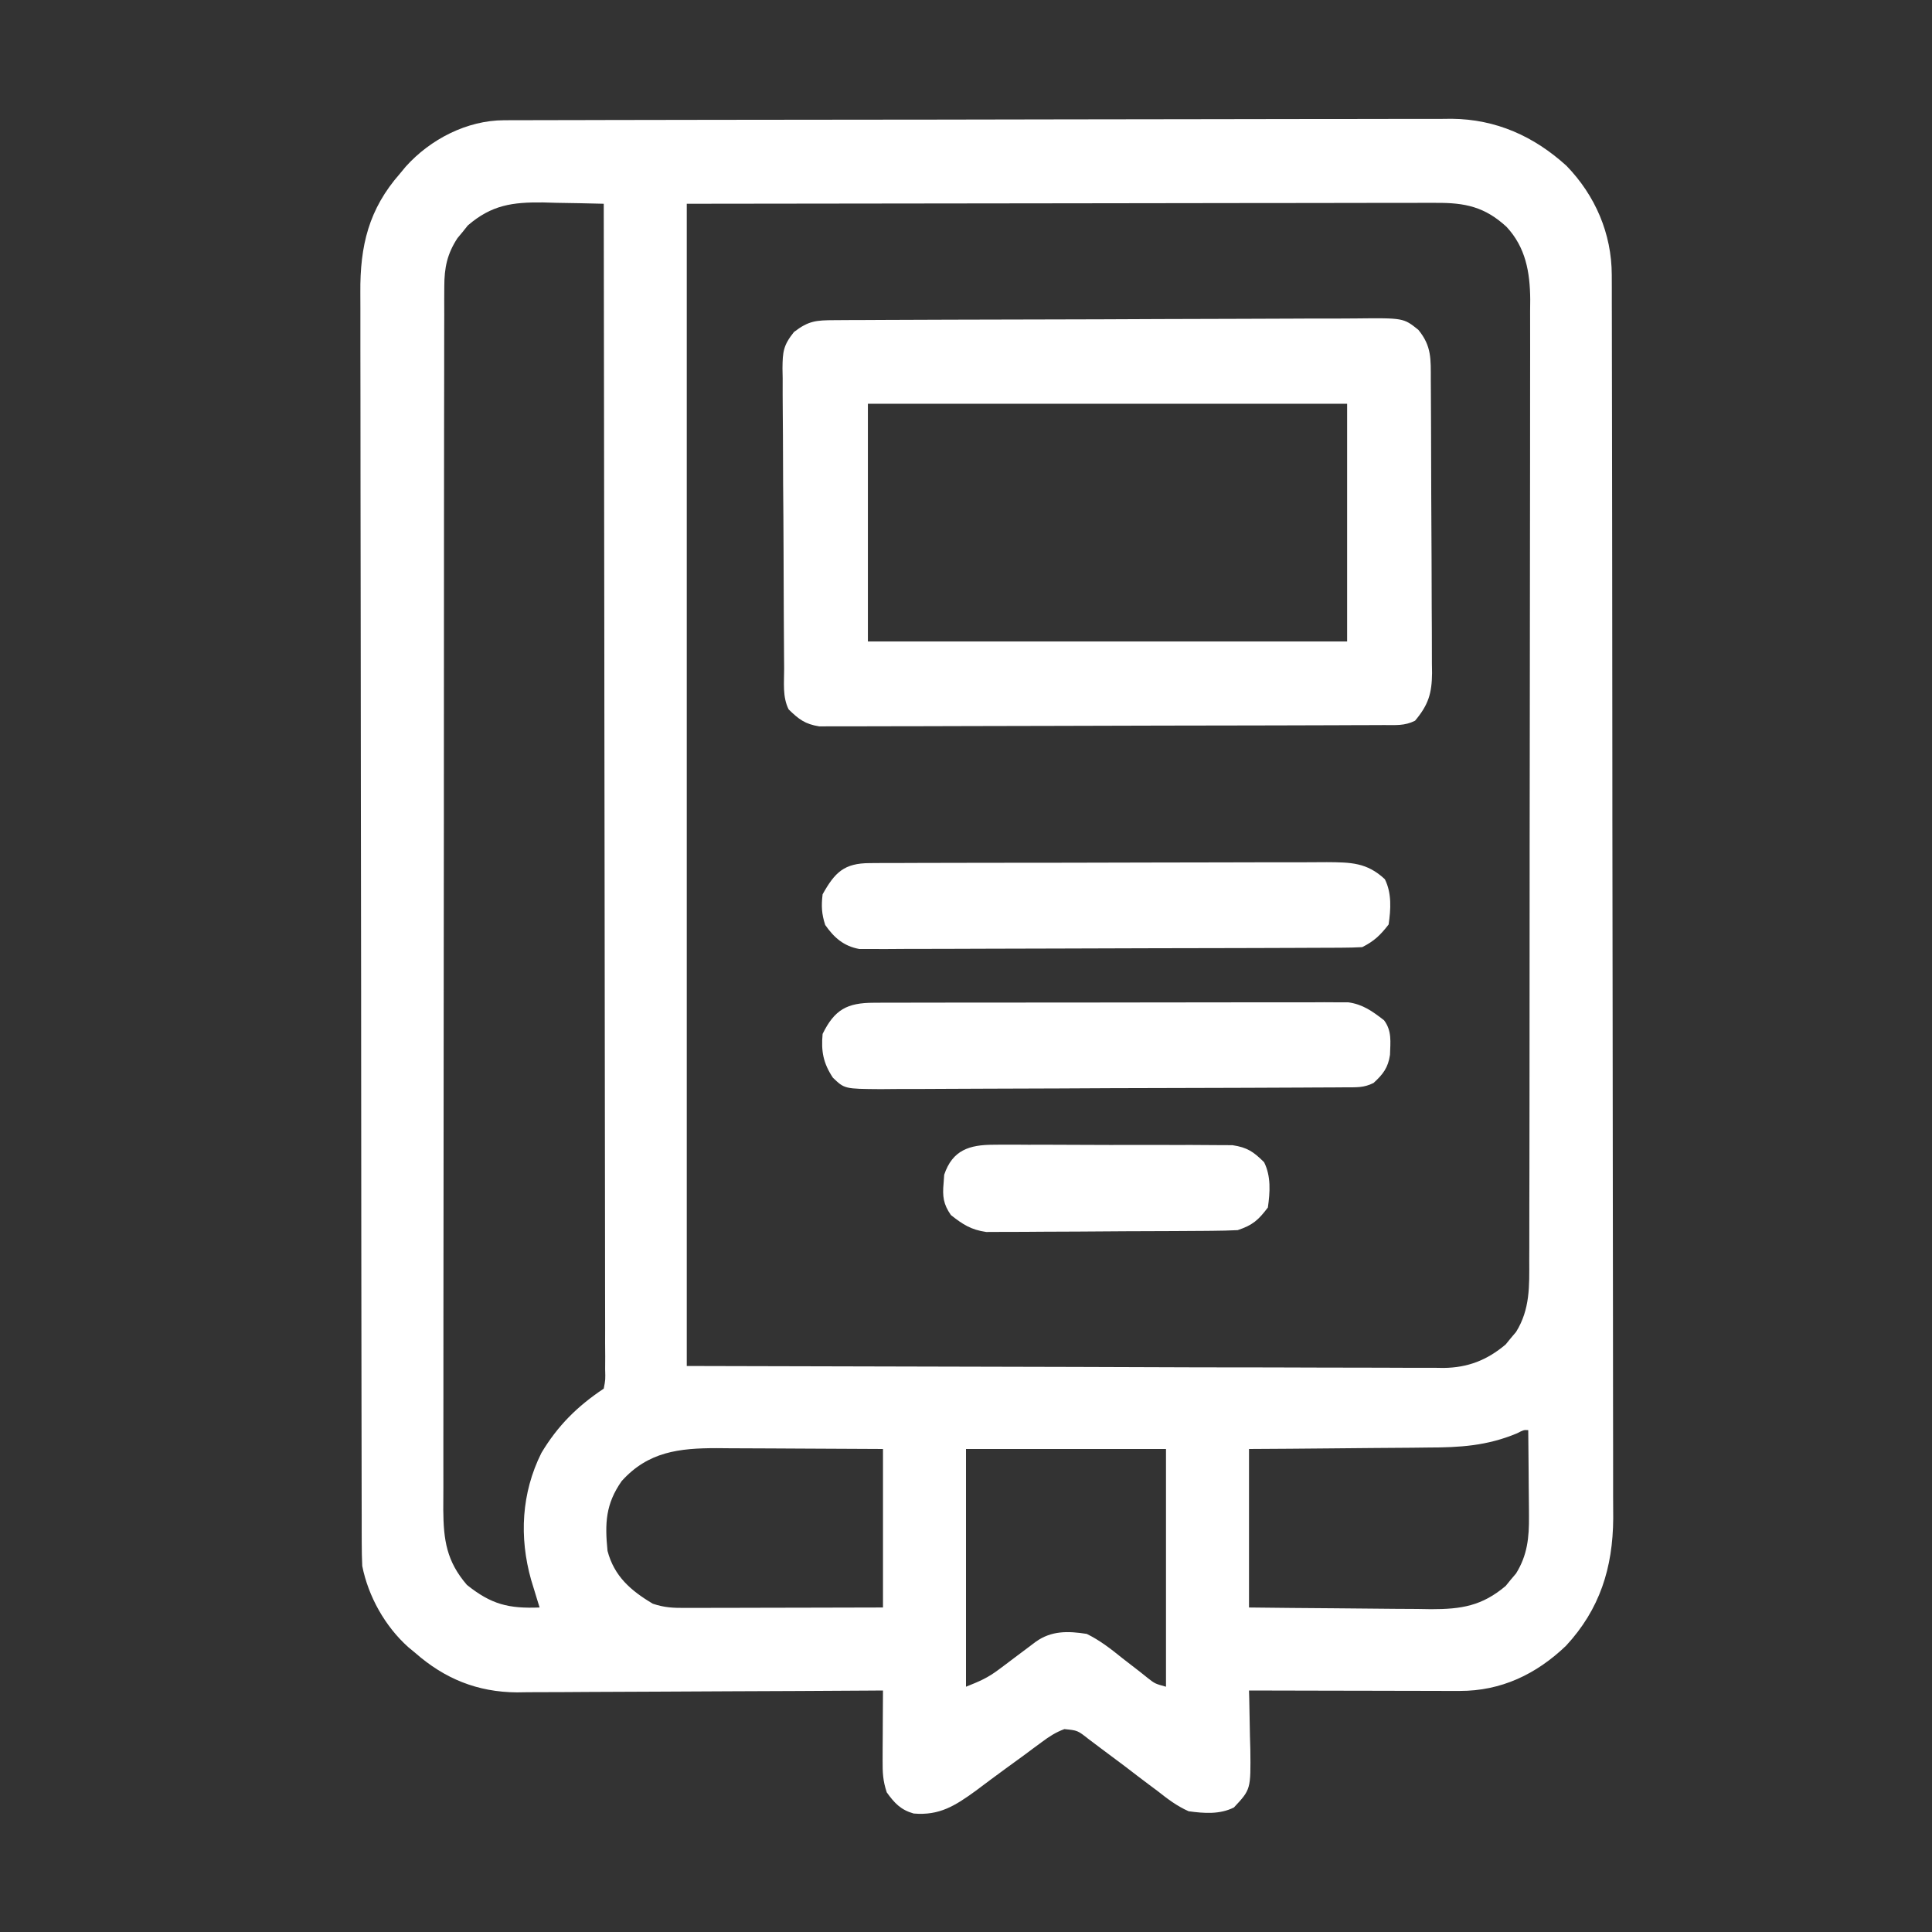 <?xml version="1.0" encoding="UTF-8"?>
<svg version="1.1" xmlns="http://www.w3.org/2000/svg" width="512" height="512">
<rect width="100%" height="100%" fill="#333333" stroke="none"/>
<path d="M0 0 C0.921 -0.004 1.842 -0.009 2.79 -0.014 C3.798 -0.013 4.806 -0.013 5.845 -0.013 C6.919 -0.017 7.992 -0.02 9.099 -0.024 C12.709 -0.035 16.319 -0.039 19.929 -0.043 C22.513 -0.049 25.097 -0.056 27.681 -0.063 C35.443 -0.082 43.206 -0.093 50.968 -0.101 C54.627 -0.106 58.285 -0.111 61.943 -0.116 C74.108 -0.133 86.273 -0.148 98.438 -0.155 C101.594 -0.157 104.75 -0.159 107.906 -0.161 C108.69 -0.161 109.475 -0.162 110.283 -0.162 C122.982 -0.171 135.681 -0.196 148.38 -0.229 C161.426 -0.262 174.472 -0.28 187.519 -0.283 C194.84 -0.285 202.162 -0.294 209.483 -0.319 C216.374 -0.343 223.264 -0.347 230.155 -0.337 C232.68 -0.336 235.206 -0.342 237.731 -0.356 C241.187 -0.374 244.642 -0.367 248.097 -0.354 C249.09 -0.364 250.082 -0.375 251.105 -0.387 C262.87 -0.279 272.921 4.227 281.576 12.099 C289.182 19.961 293.531 30.059 293.55 40.997 C293.554 42.202 293.559 43.408 293.563 44.65 C293.563 45.99 293.563 47.33 293.563 48.67 C293.566 50.092 293.57 51.514 293.574 52.936 C293.584 56.849 293.588 60.762 293.59 64.674 C293.594 68.893 293.604 73.111 293.612 77.329 C293.632 87.52 293.642 97.711 293.651 107.901 C293.656 112.701 293.661 117.501 293.666 122.301 C293.683 138.261 293.698 154.22 293.705 170.179 C293.707 174.321 293.709 178.462 293.711 182.604 C293.711 183.633 293.712 184.663 293.712 185.723 C293.72 202.392 293.746 219.061 293.778 235.73 C293.811 252.847 293.829 269.965 293.833 287.082 C293.835 296.692 293.843 306.301 293.869 315.91 C293.891 324.095 293.899 332.28 293.889 340.465 C293.885 344.639 293.886 348.812 293.906 352.986 C293.924 356.813 293.922 360.64 293.907 364.467 C293.903 366.494 293.92 368.521 293.937 370.548 C293.845 383.62 290.38 394.625 281.416 404.29 C273.52 411.848 264.218 416.27 253.27 416.248 C252.029 416.248 250.788 416.248 249.509 416.248 C248.16 416.242 246.811 416.237 245.462 416.232 C244.078 416.23 242.694 416.229 241.309 416.228 C237.673 416.224 234.037 416.214 230.4 416.203 C226.686 416.193 222.973 416.188 219.259 416.183 C211.978 416.172 204.697 416.155 197.416 416.134 C197.436 416.86 197.457 417.586 197.479 418.334 C197.562 421.642 197.614 424.95 197.666 428.259 C197.716 429.972 197.716 429.972 197.767 431.72 C197.891 442.344 197.891 442.344 193.416 447.134 C189.653 449.015 185.509 448.696 181.416 448.134 C178.315 446.761 175.814 444.859 173.166 442.759 C172.445 442.222 171.725 441.685 170.983 441.132 C168.778 439.485 166.597 437.812 164.416 436.134 C162.429 434.632 160.437 433.14 158.43 431.665 C157.237 430.788 156.054 429.898 154.881 428.994 C151.988 426.711 151.988 426.711 148.481 426.364 C146.163 427.228 144.494 428.318 142.509 429.794 C141.771 430.337 141.033 430.881 140.273 431.44 C139.495 432.02 138.717 432.599 137.916 433.197 C136.291 434.38 134.666 435.562 133.041 436.744 C130.316 438.734 127.608 440.742 124.916 442.775 C119.528 446.676 115.367 449.328 108.548 448.736 C105.118 447.768 103.46 445.97 101.416 443.134 C100.376 440.016 100.301 437.859 100.318 434.591 C100.321 433.518 100.324 432.445 100.328 431.339 C100.336 430.22 100.344 429.1 100.353 427.947 C100.358 426.816 100.362 425.684 100.367 424.519 C100.379 421.724 100.395 418.929 100.416 416.134 C98.479 416.148 98.479 416.148 96.503 416.161 C84.307 416.242 72.111 416.302 59.915 416.341 C53.645 416.362 47.376 416.391 41.106 416.436 C35.05 416.48 28.994 416.503 22.938 416.514 C20.634 416.521 18.329 416.535 16.024 416.557 C12.784 416.586 9.544 416.59 6.303 416.588 C5.361 416.603 4.418 416.617 3.448 416.632 C-7.056 416.568 -15.732 413.034 -23.584 406.134 C-24.19 405.633 -24.796 405.131 -25.42 404.615 C-31.537 399.126 -35.98 391.225 -37.584 383.134 C-37.678 381.16 -37.715 379.183 -37.719 377.207 C-37.723 375.986 -37.728 374.766 -37.732 373.509 C-37.732 372.152 -37.732 370.796 -37.732 369.44 C-37.735 368.001 -37.739 366.561 -37.743 365.122 C-37.753 361.162 -37.756 357.201 -37.759 353.241 C-37.763 348.972 -37.773 344.702 -37.781 340.433 C-37.801 330.119 -37.811 319.806 -37.82 309.492 C-37.824 304.634 -37.83 299.777 -37.835 294.919 C-37.852 278.77 -37.867 262.622 -37.874 246.473 C-37.876 242.282 -37.878 238.091 -37.88 233.901 C-37.88 232.859 -37.881 231.817 -37.881 230.744 C-37.889 213.874 -37.915 197.004 -37.947 180.134 C-37.98 162.812 -37.998 145.49 -38.001 128.168 C-38.004 118.443 -38.012 108.718 -38.038 98.994 C-38.06 90.711 -38.068 82.428 -38.058 74.145 C-38.053 69.921 -38.055 65.697 -38.075 61.473 C-38.092 57.601 -38.091 53.729 -38.076 49.857 C-38.073 48.461 -38.078 47.065 -38.09 45.669 C-38.189 33.251 -35.875 23.568 -27.584 14.134 C-27.083 13.528 -26.582 12.923 -26.065 12.298 C-19.546 5.033 -9.833 0.022 0 0 Z M-9.608 27.88 C-10.054 28.438 -10.5 28.997 -10.959 29.572 C-11.421 30.127 -11.882 30.683 -12.358 31.255 C-15.086 35.435 -15.835 39.085 -15.842 44.037 C-15.848 45.226 -15.855 46.416 -15.861 47.641 C-15.858 48.944 -15.855 50.247 -15.852 51.589 C-15.856 52.99 -15.86 54.391 -15.866 55.793 C-15.878 59.642 -15.878 63.492 -15.875 67.342 C-15.875 71.494 -15.886 75.646 -15.895 79.798 C-15.912 87.933 -15.917 96.068 -15.919 104.203 C-15.92 110.815 -15.924 117.427 -15.93 124.039 C-15.948 142.784 -15.957 161.528 -15.955 180.273 C-15.955 181.284 -15.955 182.294 -15.955 183.336 C-15.955 184.348 -15.955 185.359 -15.955 186.402 C-15.954 202.802 -15.973 219.202 -16.001 235.602 C-16.03 252.439 -16.044 269.276 -16.042 286.114 C-16.041 295.567 -16.047 305.021 -16.069 314.475 C-16.087 322.524 -16.091 330.572 -16.077 338.622 C-16.071 342.728 -16.071 346.834 -16.088 350.94 C-16.104 354.701 -16.101 358.462 -16.084 362.223 C-16.079 364.224 -16.094 366.225 -16.11 368.226 C-16.048 376.268 -15.246 381.891 -9.838 388.158 C-3.37 393.327 1.18 394.457 9.416 394.134 C9.211 393.47 9.006 392.806 8.794 392.123 C8.39 390.798 8.39 390.798 7.978 389.447 C7.711 388.577 7.444 387.706 7.169 386.81 C3.98 375.49 4.592 363.791 9.892 353.177 C14.23 345.938 19.43 340.791 26.416 336.134 C26.867 333.78 26.867 333.78 26.785 330.984 C26.791 329.887 26.797 328.789 26.803 327.658 C26.794 326.442 26.785 325.226 26.776 323.973 C26.78 322.047 26.78 322.047 26.784 320.082 C26.791 316.507 26.779 312.931 26.764 309.356 C26.751 305.504 26.755 301.653 26.757 297.801 C26.759 291.125 26.75 284.448 26.733 277.771 C26.708 268.118 26.701 258.464 26.697 248.811 C26.69 233.15 26.67 217.489 26.642 201.828 C26.614 186.612 26.593 171.396 26.58 156.18 C26.579 154.774 26.579 154.774 26.578 153.339 C26.574 148.637 26.57 143.934 26.567 139.232 C26.535 100.199 26.483 61.167 26.416 22.134 C22.249 22.017 18.083 21.947 13.916 21.884 C12.743 21.851 11.569 21.817 10.361 21.783 C2.251 21.692 -3.29 22.428 -9.608 27.88 Z M48.416 22.134 C48.416 123.774 48.416 225.414 48.416 330.134 C99.401 330.258 99.401 330.258 151.416 330.384 C167.517 330.439 167.517 330.439 183.943 330.495 C193.561 330.508 193.561 330.508 203.18 330.516 C207.466 330.52 211.751 330.535 216.036 330.557 C221.504 330.584 226.972 330.592 232.44 330.587 C234.446 330.588 236.452 330.596 238.458 330.611 C241.17 330.631 243.882 330.626 246.595 330.615 C247.377 330.627 248.159 330.639 248.964 330.651 C255.397 330.581 260.51 328.591 265.439 324.423 C265.885 323.874 266.331 323.325 266.791 322.759 C267.252 322.215 267.714 321.671 268.189 321.111 C271.934 315.075 271.703 308.932 271.683 302.071 C271.69 300.395 271.69 300.395 271.697 298.684 C271.709 294.937 271.708 291.191 271.706 287.444 C271.712 284.758 271.719 282.072 271.726 279.386 C271.743 272.847 271.749 266.307 271.75 259.768 C271.751 254.451 271.755 249.134 271.761 243.818 C271.779 228.736 271.788 213.655 271.786 198.573 C271.786 197.354 271.786 197.354 271.786 196.111 C271.786 194.89 271.786 194.89 271.786 193.645 C271.785 180.46 271.804 167.274 271.832 154.089 C271.861 140.543 271.875 126.998 271.873 113.452 C271.873 105.85 271.878 98.248 271.9 90.646 C271.918 84.173 271.922 77.701 271.909 71.228 C271.902 67.928 271.904 64.628 271.919 61.327 C271.935 57.744 271.925 54.161 271.91 50.578 C271.92 49.542 271.931 48.507 271.941 47.439 C271.873 40.222 270.731 33.702 265.666 28.251 C259.91 22.95 254.7 21.837 246.956 21.894 C245.684 21.891 245.684 21.891 244.388 21.889 C241.54 21.885 238.693 21.896 235.846 21.907 C233.773 21.908 231.7 21.908 229.626 21.906 C224.072 21.906 218.518 21.918 212.963 21.932 C207.752 21.943 202.541 21.944 197.33 21.945 C182.088 21.956 166.845 21.983 151.603 22.009 C117.551 22.05 83.499 22.092 48.416 22.134 Z M31.166 360.634 C26.91 366.713 26.68 371.795 27.416 379.134 C29.177 385.844 33.585 389.674 39.416 393.134 C42.569 394.185 44.771 394.255 48.08 394.248 C49.822 394.248 49.822 394.248 51.598 394.248 C53.478 394.24 53.478 394.24 55.396 394.232 C56.679 394.23 57.962 394.229 59.284 394.228 C62.692 394.224 66.1 394.214 69.508 394.203 C72.987 394.193 76.466 394.188 79.945 394.183 C86.768 394.173 93.592 394.153 100.416 394.134 C100.416 380.274 100.416 366.414 100.416 352.134 C93.014 352.088 85.613 352.048 78.211 352.024 C75.695 352.014 73.179 352.001 70.663 351.983 C67.039 351.959 63.415 351.948 59.791 351.939 C58.673 351.929 57.555 351.918 56.403 351.908 C46.445 351.906 38.207 352.811 31.166 360.634 Z M122.416 352.134 C122.416 372.924 122.416 393.714 122.416 415.134 C126.06 413.677 128.159 412.794 131.115 410.568 C131.766 410.082 132.418 409.597 133.089 409.097 C134.086 408.342 134.086 408.342 135.103 407.572 C136.439 406.569 137.777 405.568 139.115 404.568 C139.701 404.125 140.287 403.682 140.891 403.226 C145.055 400.244 149.478 400.35 154.416 401.134 C157.918 402.854 160.827 405.125 163.853 407.572 C165.412 408.781 166.973 409.989 168.537 411.193 C169.549 412.002 169.549 412.002 170.581 412.827 C172.489 414.321 172.489 414.321 175.416 415.134 C175.416 394.344 175.416 373.554 175.416 352.134 C157.926 352.134 140.436 352.134 122.416 352.134 Z M268.426 347.988 C260.467 351.306 253.333 351.736 244.779 351.744 C243.404 351.759 242.03 351.775 240.656 351.794 C237.077 351.837 233.498 351.857 229.919 351.872 C226.252 351.892 222.585 351.934 218.918 351.974 C211.75 352.051 204.584 352.092 197.416 352.134 C197.416 365.994 197.416 379.854 197.416 394.134 C204.833 394.218 212.25 394.298 219.668 394.341 C223.122 394.362 226.577 394.39 230.032 394.436 C234.003 394.488 237.975 394.507 241.947 394.525 C243.174 394.545 244.402 394.566 245.666 394.587 C253.677 394.589 259.157 393.735 265.439 388.423 C266.108 387.6 266.108 387.6 266.791 386.759 C267.252 386.215 267.714 385.671 268.189 385.111 C271.195 380.267 271.659 375.589 271.611 369.986 C271.607 369 271.607 369 271.602 367.994 C271.591 365.915 271.566 363.837 271.541 361.759 C271.531 360.341 271.521 358.923 271.513 357.505 C271.491 354.048 271.457 350.591 271.416 347.134 C270.208 347.069 270.208 347.069 268.426 347.988 Z " fill="#FFFFFF" transform="translate(133.584,31.866)"/>
<path d="M0 0 C1.315 -0.009 2.63 -0.017 3.985 -0.026 C5.451 -0.03 6.917 -0.035 8.383 -0.039 C9.921 -0.047 11.458 -0.055 12.995 -0.064 C18.053 -0.09 23.11 -0.105 28.168 -0.12 C29.908 -0.125 31.648 -0.13 33.388 -0.136 C40.627 -0.157 47.865 -0.176 55.104 -0.187 C65.481 -0.204 75.858 -0.237 86.235 -0.294 C93.529 -0.332 100.824 -0.352 108.118 -0.357 C112.476 -0.361 116.833 -0.373 121.191 -0.405 C125.291 -0.435 129.392 -0.442 133.492 -0.43 C134.996 -0.43 136.5 -0.438 138.003 -0.456 C150.782 -0.597 150.782 -0.597 154.718 2.565 C158.293 6.927 157.999 10.376 158.017 15.823 C158.023 16.721 158.03 17.618 158.036 18.543 C158.056 21.523 158.068 24.502 158.078 27.482 C158.082 28.499 158.086 29.515 158.09 30.563 C158.111 35.945 158.125 41.327 158.135 46.709 C158.146 52.269 158.18 57.828 158.22 63.388 C158.246 67.662 158.254 71.936 158.258 76.21 C158.263 78.259 158.274 80.308 158.293 82.357 C158.317 85.228 158.316 88.097 158.31 90.967 C158.329 92.235 158.329 92.235 158.348 93.528 C158.301 98.864 157.4 101.926 153.84 106.154 C151.04 107.554 148.729 107.29 145.596 107.301 C144.949 107.305 144.301 107.308 143.634 107.312 C141.455 107.323 139.276 107.327 137.096 107.331 C135.537 107.337 133.979 107.344 132.42 107.351 C128.178 107.368 123.937 107.379 119.695 107.387 C117.046 107.392 114.397 107.398 111.748 107.405 C103.462 107.424 95.177 107.438 86.892 107.446 C77.323 107.456 67.753 107.482 58.183 107.523 C50.791 107.553 43.398 107.568 36.005 107.571 C31.588 107.573 27.17 107.582 22.753 107.607 C18.597 107.631 14.442 107.635 10.286 107.625 C8.761 107.624 7.236 107.63 5.711 107.644 C3.628 107.662 1.547 107.655 -0.536 107.642 C-1.702 107.644 -2.867 107.646 -4.068 107.649 C-7.815 107.049 -9.469 105.777 -12.16 103.154 C-13.842 99.791 -13.335 95.986 -13.353 92.285 C-13.362 91.367 -13.37 90.448 -13.378 89.501 C-13.403 86.452 -13.419 83.403 -13.434 80.353 C-13.439 79.313 -13.445 78.273 -13.45 77.202 C-13.477 71.697 -13.496 66.193 -13.511 60.689 C-13.527 54.999 -13.572 49.31 -13.623 43.62 C-13.657 39.249 -13.668 34.879 -13.674 30.508 C-13.681 28.41 -13.696 26.313 -13.72 24.215 C-13.751 21.28 -13.751 18.346 -13.744 15.41 C-13.76 14.543 -13.777 13.676 -13.794 12.783 C-13.748 8.379 -13.593 6.694 -10.749 3.138 C-6.848 0.148 -4.887 0.024 0 0 Z M8.84 22.154 C8.84 42.944 8.84 63.734 8.84 85.154 C50.75 85.154 92.66 85.154 135.84 85.154 C135.84 64.364 135.84 43.574 135.84 22.154 C93.93 22.154 52.02 22.154 8.84 22.154 Z " fill="#FFFFFF" transform="translate(221.16,84.846)"/>
<path d="M0 0 C1.14 -0.009 2.28 -0.017 3.454 -0.026 C5.331 -0.024 5.331 -0.024 7.246 -0.023 C8.564 -0.03 9.881 -0.037 11.238 -0.043 C14.854 -0.061 18.47 -0.066 22.085 -0.067 C25.105 -0.069 28.124 -0.076 31.143 -0.083 C38.268 -0.1 45.394 -0.105 52.519 -0.103 C59.865 -0.102 67.211 -0.123 74.558 -0.155 C80.867 -0.181 87.176 -0.192 93.486 -0.19 C97.253 -0.19 101.02 -0.195 104.787 -0.217 C108.332 -0.236 111.877 -0.236 115.422 -0.222 C117.339 -0.219 119.256 -0.235 121.173 -0.252 C127.525 -0.206 131.763 -0.172 136.517 4.267 C138.374 7.982 138.102 12.223 137.517 16.267 C135.326 19.092 133.686 20.683 130.517 22.267 C128.729 22.369 126.937 22.407 125.147 22.415 C123.437 22.425 123.437 22.425 121.692 22.436 C120.436 22.439 119.179 22.442 117.884 22.444 C115.906 22.454 115.906 22.454 113.888 22.464 C110.264 22.482 106.64 22.492 103.016 22.501 C100.752 22.506 98.488 22.512 96.225 22.518 C89.143 22.537 82.062 22.551 74.98 22.56 C66.803 22.569 58.626 22.596 50.45 22.636 C44.131 22.666 37.813 22.681 31.494 22.684 C27.72 22.687 23.945 22.696 20.171 22.721 C16.619 22.744 13.068 22.748 9.516 22.738 C7.593 22.737 5.67 22.757 3.747 22.776 C2.025 22.766 2.025 22.766 0.267 22.755 C-0.728 22.758 -1.724 22.76 -2.75 22.762 C-6.863 22.018 -9.427 19.777 -11.796 16.392 C-12.747 13.452 -12.853 11.349 -12.483 8.267 C-9.215 2.407 -6.743 0.023 0 0 Z " fill="#FFFFFF" transform="translate(230.483,228.733)"/>
<path d="M0 0 C1.126 -0.007 2.252 -0.014 3.411 -0.021 C5.258 -0.018 5.258 -0.018 7.141 -0.014 C8.441 -0.019 9.74 -0.024 11.079 -0.029 C14.641 -0.043 18.203 -0.043 21.765 -0.041 C24.74 -0.04 27.714 -0.045 30.689 -0.049 C37.707 -0.061 44.725 -0.061 51.744 -0.055 C58.982 -0.049 66.219 -0.061 73.457 -0.083 C79.674 -0.1 85.891 -0.106 92.107 -0.103 C95.819 -0.101 99.531 -0.104 103.243 -0.118 C107.382 -0.133 111.521 -0.123 115.661 -0.112 C116.889 -0.119 118.118 -0.127 119.384 -0.135 C120.513 -0.128 121.641 -0.121 122.804 -0.114 C123.782 -0.114 124.761 -0.114 125.769 -0.114 C129.654 0.426 132.202 2.282 135.251 4.644 C137.379 7.477 136.924 10.395 136.829 13.811 C136.324 17.215 134.979 18.969 132.465 21.261 C129.859 22.564 127.94 22.398 125.02 22.415 C123.863 22.423 122.706 22.432 121.515 22.441 C120.239 22.445 118.964 22.449 117.65 22.454 C116.298 22.461 114.946 22.47 113.594 22.478 C109.149 22.505 104.704 22.52 100.258 22.534 C98.729 22.539 97.199 22.545 95.669 22.55 C89.307 22.572 82.944 22.591 76.581 22.602 C67.46 22.618 58.338 22.651 49.217 22.708 C42.805 22.747 36.393 22.767 29.981 22.772 C26.151 22.775 22.32 22.788 18.49 22.82 C14.886 22.85 11.282 22.856 7.678 22.845 C5.726 22.844 3.775 22.869 1.823 22.894 C-7.718 22.826 -7.718 22.826 -10.807 19.865 C-13.371 16 -13.955 12.858 -13.535 8.261 C-10.353 1.78 -7.015 0.015 0 0 Z " fill="#FFFFFF" transform="translate(231.535,265.739)"/>
<path d="M0 0 C0.714 -0.007 1.429 -0.014 2.165 -0.022 C4.517 -0.039 6.867 -0.019 9.219 0.002 C10.859 0.001 12.499 -0.001 14.139 -0.005 C17.572 -0.008 21.004 0.007 24.438 0.034 C28.833 0.068 33.227 0.062 37.622 0.044 C41.007 0.033 44.392 0.042 47.778 0.057 C49.398 0.062 51.018 0.062 52.638 0.055 C54.905 0.05 57.171 0.07 59.438 0.098 C60.726 0.104 62.014 0.11 63.342 0.116 C67.274 0.716 68.924 1.857 71.719 4.631 C73.577 8.348 73.298 12.584 72.719 16.631 C70.192 19.977 68.679 21.311 64.719 22.631 C62.497 22.741 60.272 22.79 58.048 22.808 C57.037 22.818 57.037 22.818 56.007 22.828 C53.779 22.848 51.552 22.859 49.324 22.869 C48.562 22.873 47.8 22.878 47.015 22.882 C42.982 22.903 38.948 22.917 34.915 22.926 C30.755 22.937 26.596 22.972 22.437 23.011 C19.232 23.038 16.028 23.046 12.824 23.05 C11.291 23.054 9.758 23.066 8.225 23.085 C6.076 23.109 3.928 23.108 1.778 23.101 C-0.054 23.11 -0.054 23.11 -1.922 23.119 C-5.952 22.534 -8.114 21.139 -11.281 18.631 C-13.287 15.762 -13.548 13.644 -13.219 10.194 C-13.166 9.452 -13.113 8.711 -13.059 7.948 C-10.866 1.414 -6.379 0.005 0 0 Z " fill="#FFFFFF" transform="translate(263.281,303.369)"/>
</svg>
